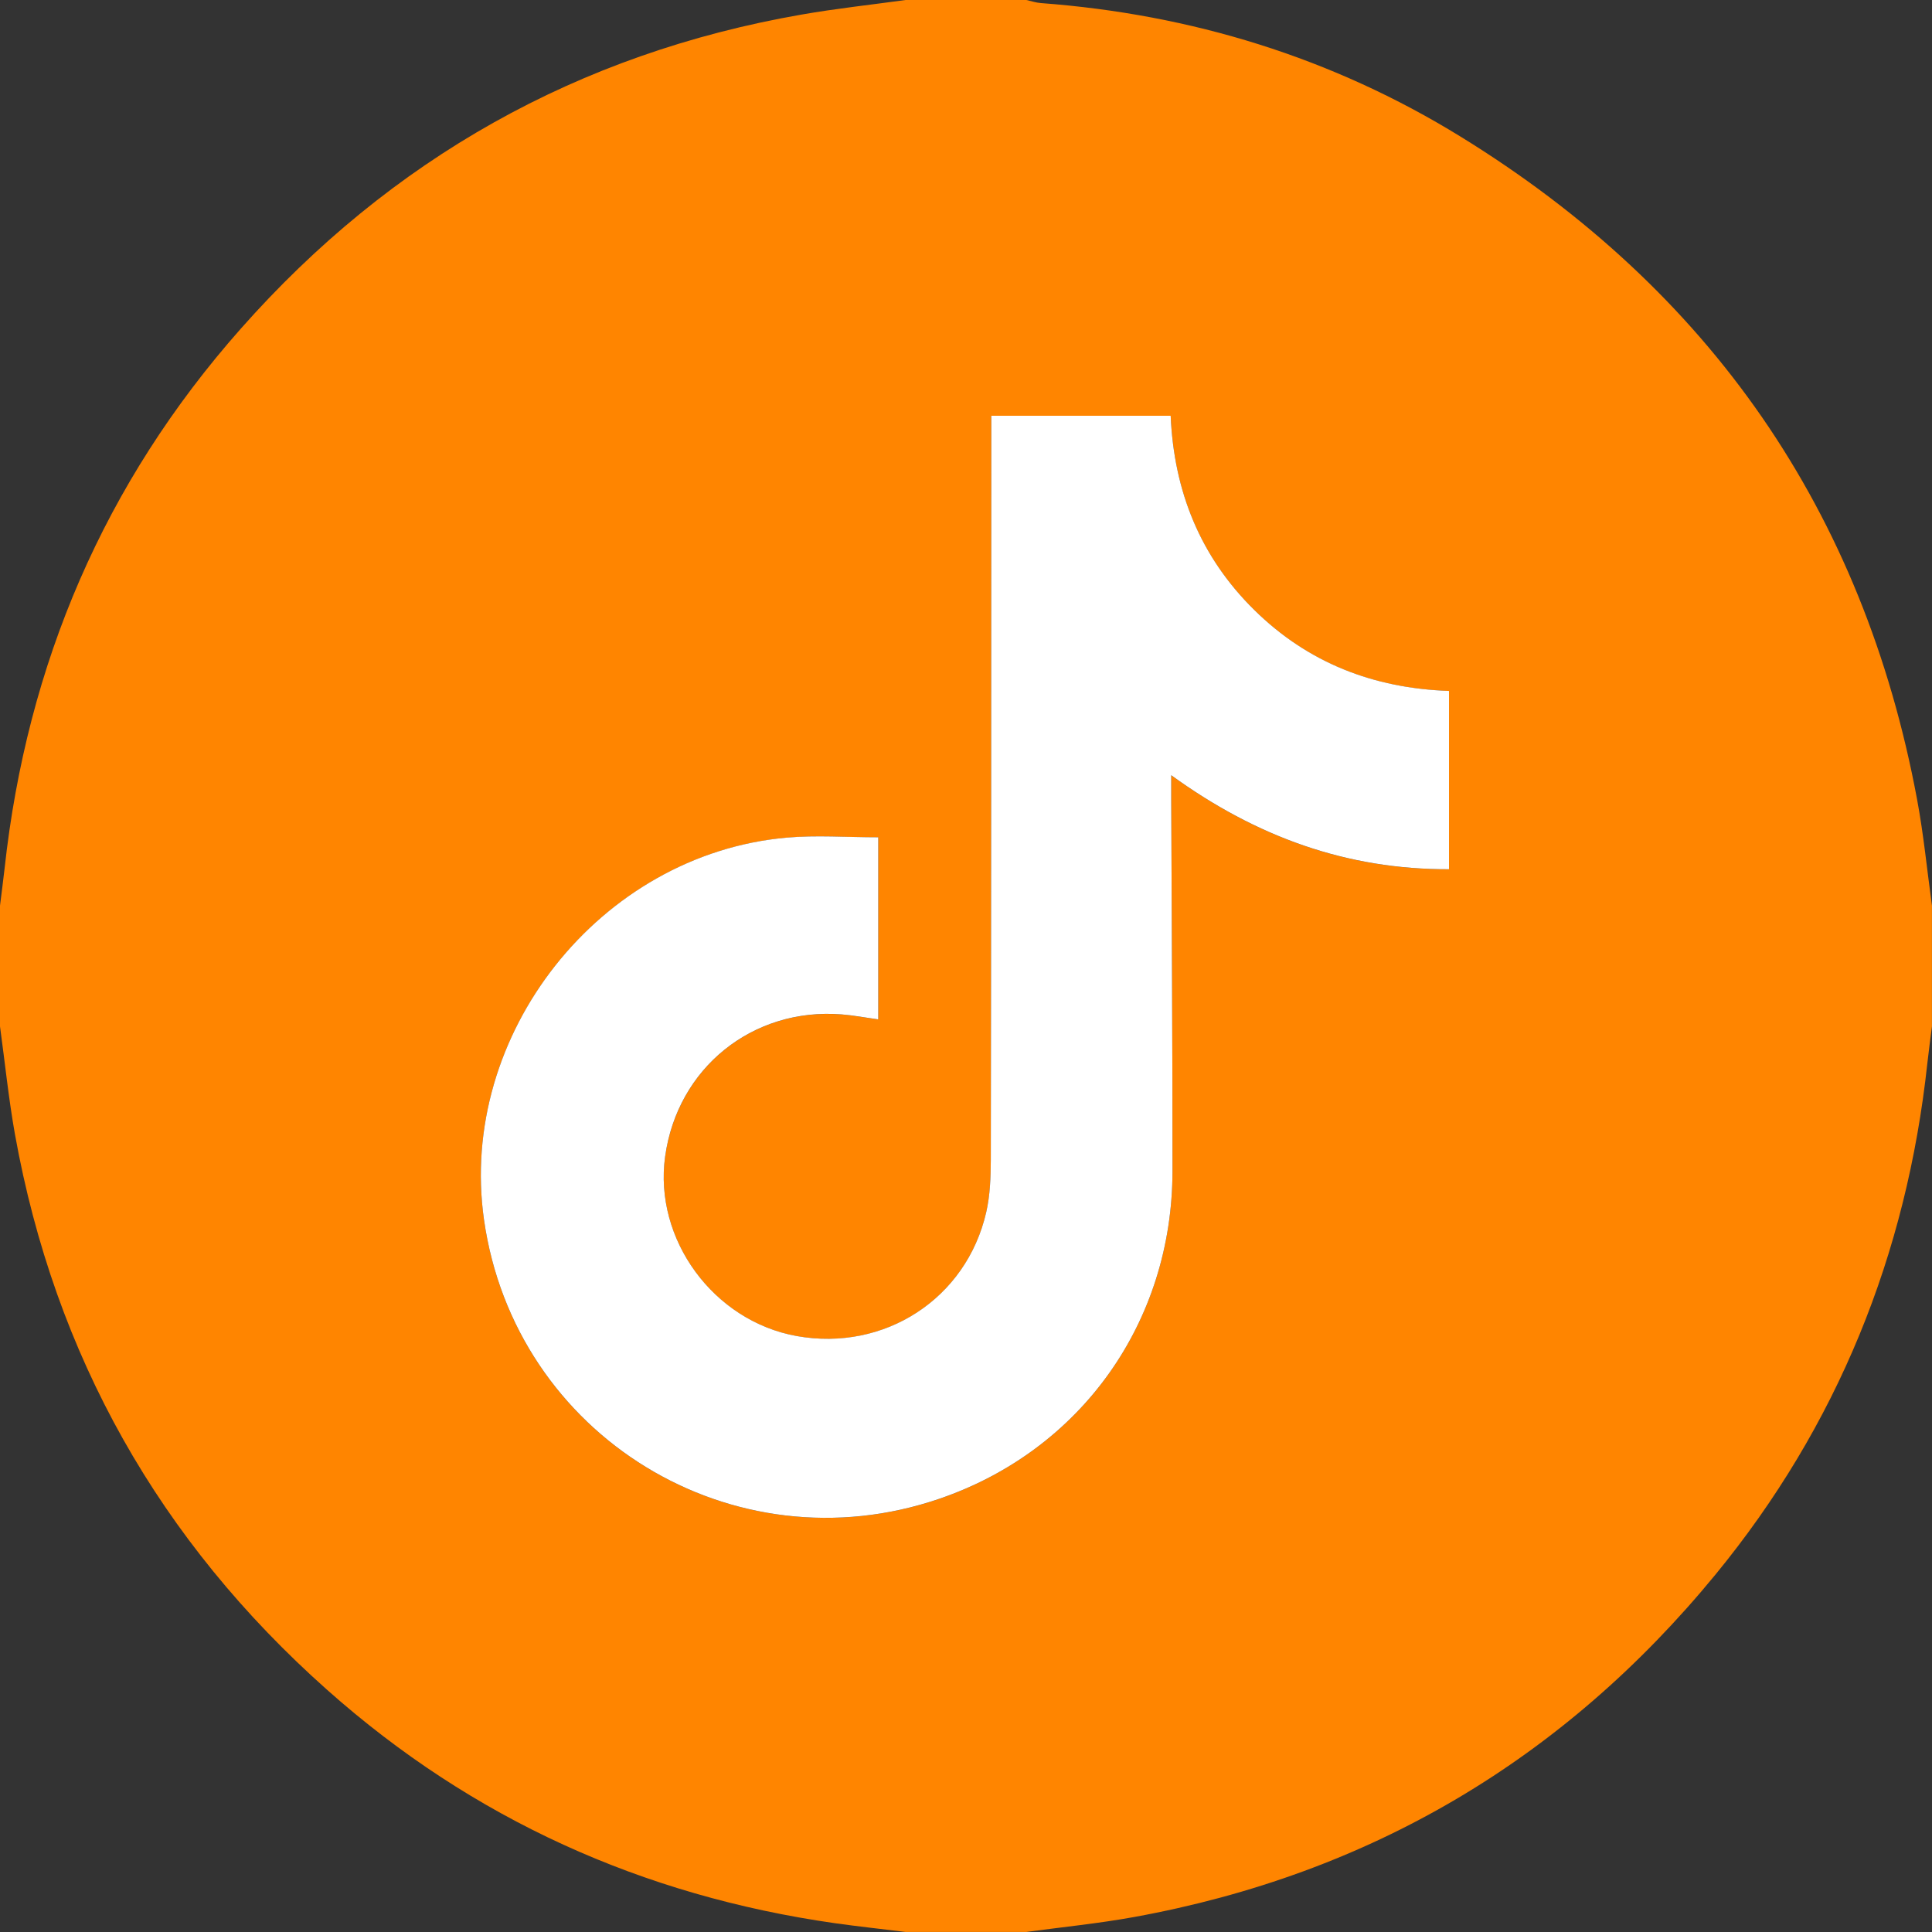<?xml version="1.0" encoding="UTF-8"?><svg id="Calque_1" xmlns="http://www.w3.org/2000/svg" viewBox="0 0 384 384"><rect x="0" y="0" width="384" height="384" fill="#333333" stroke="none"/><defs><style>.cls-1{fill:#fff;}.cls-2{fill:#ff8500;}</style></defs><path class="cls-2" d="m180,0C188,0,196,0,204,0c.96.21,1.91.54,2.88.61,29.9,2.23,57.88,10.82,83.38,26.52,49.56,30.51,80.09,74.4,90.78,131.79,1.3,6.97,1.98,14.05,2.95,21.08v24c-.31,2.46-.65,4.92-.92,7.38-4.11,37.98-17.87,72.04-42.11,101.58-30.14,36.73-68.7,59.54-115.53,68.06-7.09,1.29-14.29,2-21.44,2.97h-24c-4.69-.58-9.38-1.08-14.06-1.74-38.22-5.46-72.02-20.7-100.89-46.36-33.34-29.63-54.16-66.46-62.07-110.44C1.71,218.36.98,211.15,0,204c0-8,0-16,0-24,.3-2.46.64-4.92.91-7.38,4.44-40.67,19.82-76.63,46.95-107.29C77.69,31.61,114.85,10.65,159.3,2.9,166.16,1.7,173.1.95,180,0Zm-5.44,166.43c-6.34,0-12.34-.45-18.25.07-37.09,3.32-65.36,39.15-60.11,75.95,6.13,43,49.45,69.52,90.54,55.44,28.11-9.64,46.27-35.06,46.3-65.1.02-24.62-.16-49.24-.25-73.86,0-1.39,0-2.78,0-4.84,16.99,12.32,34.95,18.75,55.21,18.69v-35.44c-15.09-.54-28.05-5.61-38.69-16.08-10.75-10.57-15.98-23.6-16.63-38.61h-35.65c0,1.83,0,3.43,0,5.04-.02,47.61-.02,95.23-.1,142.84,0,3.48-.14,7.05-.91,10.42-3.94,17.2-20.22,27.74-37.67,24.61-16.53-2.97-28.44-19.22-26.15-35.69,2.45-17.59,17.39-29.64,35.09-28.24,2.41.19,4.79.65,7.27.99v-36.18Z"/><path class="cls-1" d="m174.56,166.43v36.18c-2.48-.34-4.87-.8-7.27-.99-17.7-1.4-32.65,10.65-35.09,28.24-2.29,16.47,9.62,32.72,26.15,35.69,17.44,3.13,33.73-7.41,37.67-24.61.77-3.37.9-6.94.91-10.42.08-47.61.08-95.23.1-142.84,0-1.6,0-3.2,0-5.04h35.65c.65,15.02,5.89,28.04,16.63,38.61,10.64,10.47,23.6,15.54,38.69,16.08v35.44c-20.26.06-38.22-6.37-55.21-18.69,0,2.06,0,3.45,0,4.84.09,24.62.27,49.24.25,73.86-.03,30.04-18.19,55.47-46.3,65.1-41.08,14.09-84.41-12.44-90.54-55.44-5.25-36.8,23.02-72.64,60.11-75.95,5.91-.53,11.92-.07,18.25-.07Z"/></svg>